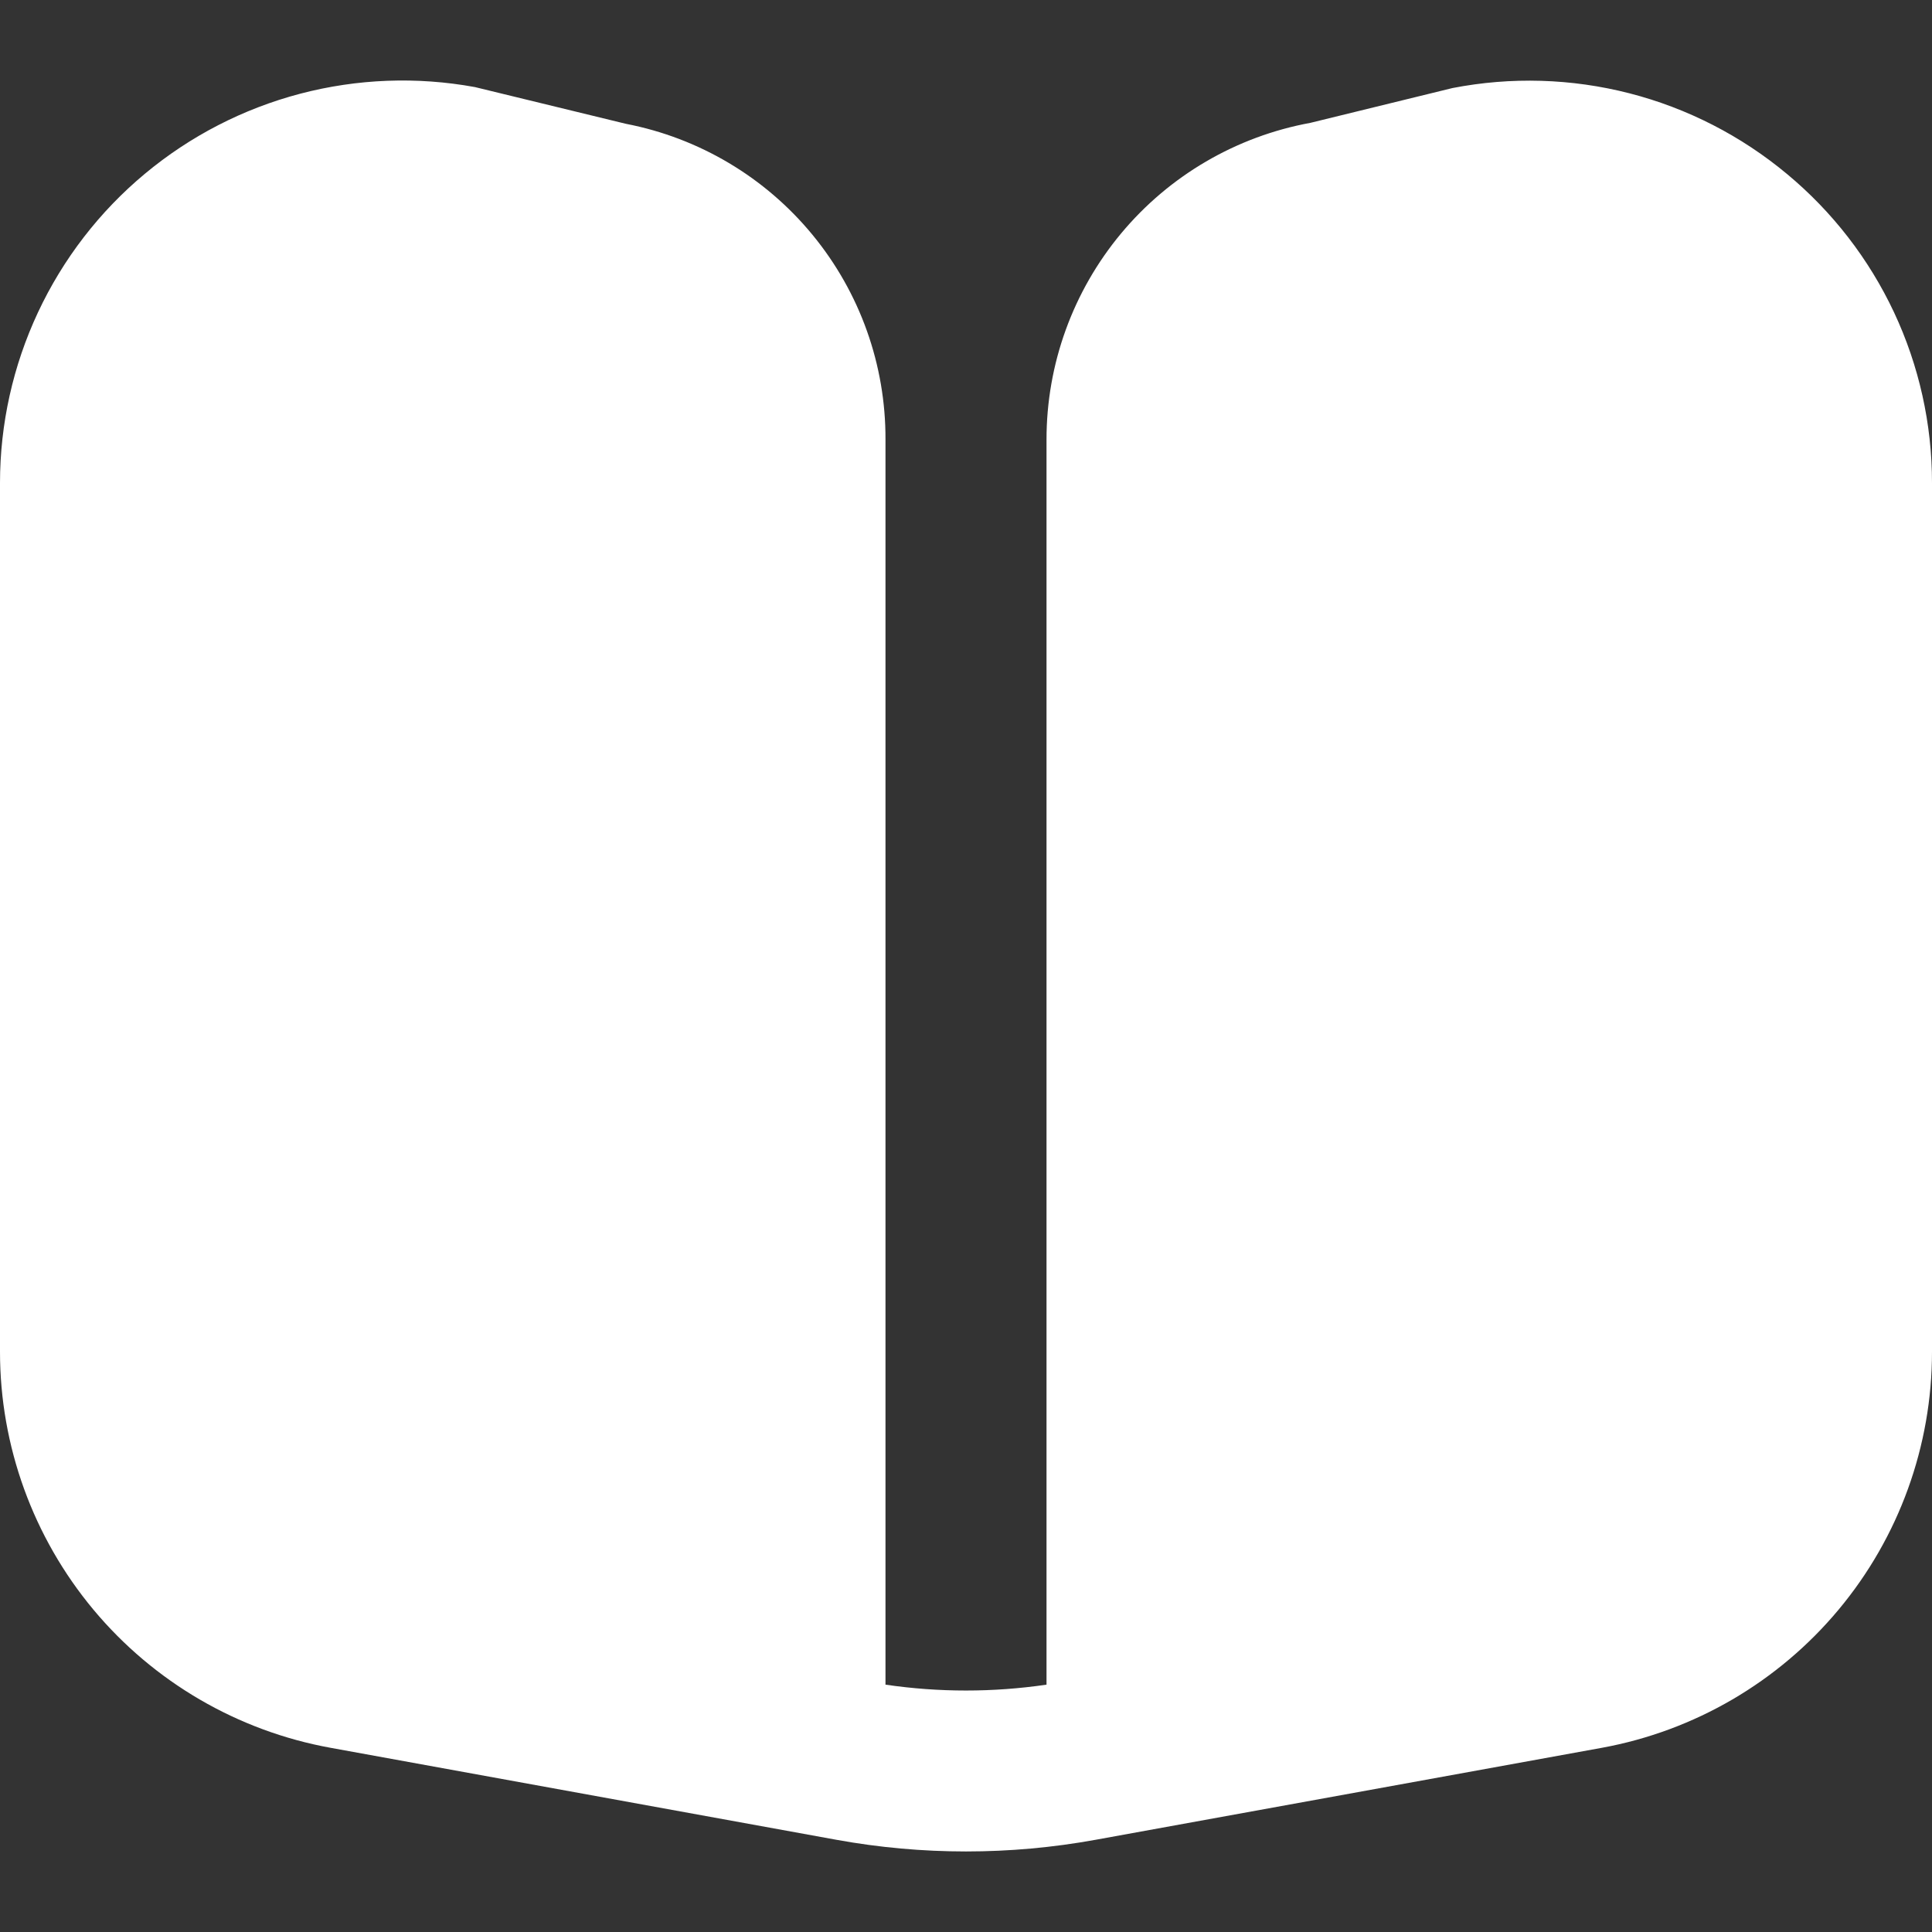 <svg width="40" height="40" viewBox="0 0 40 40" fill="none" xmlns="http://www.w3.org/2000/svg">
<rect x="0" y="0" width="40" height="40" fill="#333333" stroke="none"/>
<g clip-path="url(#clip0_2484_15365)">
<path d="M37 3.604C36.05 2.812 34.935 2.24 33.737 1.932C32.538 1.624 31.286 1.587 30.072 1.823L27.132 2.543C25.597 2.824 24.21 3.634 23.212 4.832C22.213 6.031 21.666 7.541 21.667 9.101V34.879C20.561 35.041 19.439 35.041 18.333 34.879V9.101C18.339 7.556 17.805 6.057 16.823 4.863C15.842 3.669 14.474 2.856 12.957 2.563L9.833 1.803C8.632 1.583 7.397 1.63 6.216 1.94C5.034 2.251 3.936 2.817 2.998 3.599C2.059 4.381 1.305 5.36 0.787 6.466C0.269 7.572 8.13541e-05 8.778 0 9.999L0 27.988C9.57598e-05 29.939 0.685 31.828 1.935 33.327C3.185 34.825 4.922 35.837 6.842 36.186L17.318 38.091C19.092 38.413 20.908 38.413 22.682 38.091L33.167 36.186C35.085 35.835 36.819 34.822 38.068 33.324C39.317 31.826 40 29.938 40 27.988V9.999C40.001 8.778 39.732 7.572 39.214 6.467C38.695 5.362 37.939 4.384 37 3.604Z" fill="white"/>
</g>
<defs>
<clipPath id="clip0_2484_15365">
<rect width="40" height="40" fill="white"/>
</clipPath>
</defs>
</svg>
